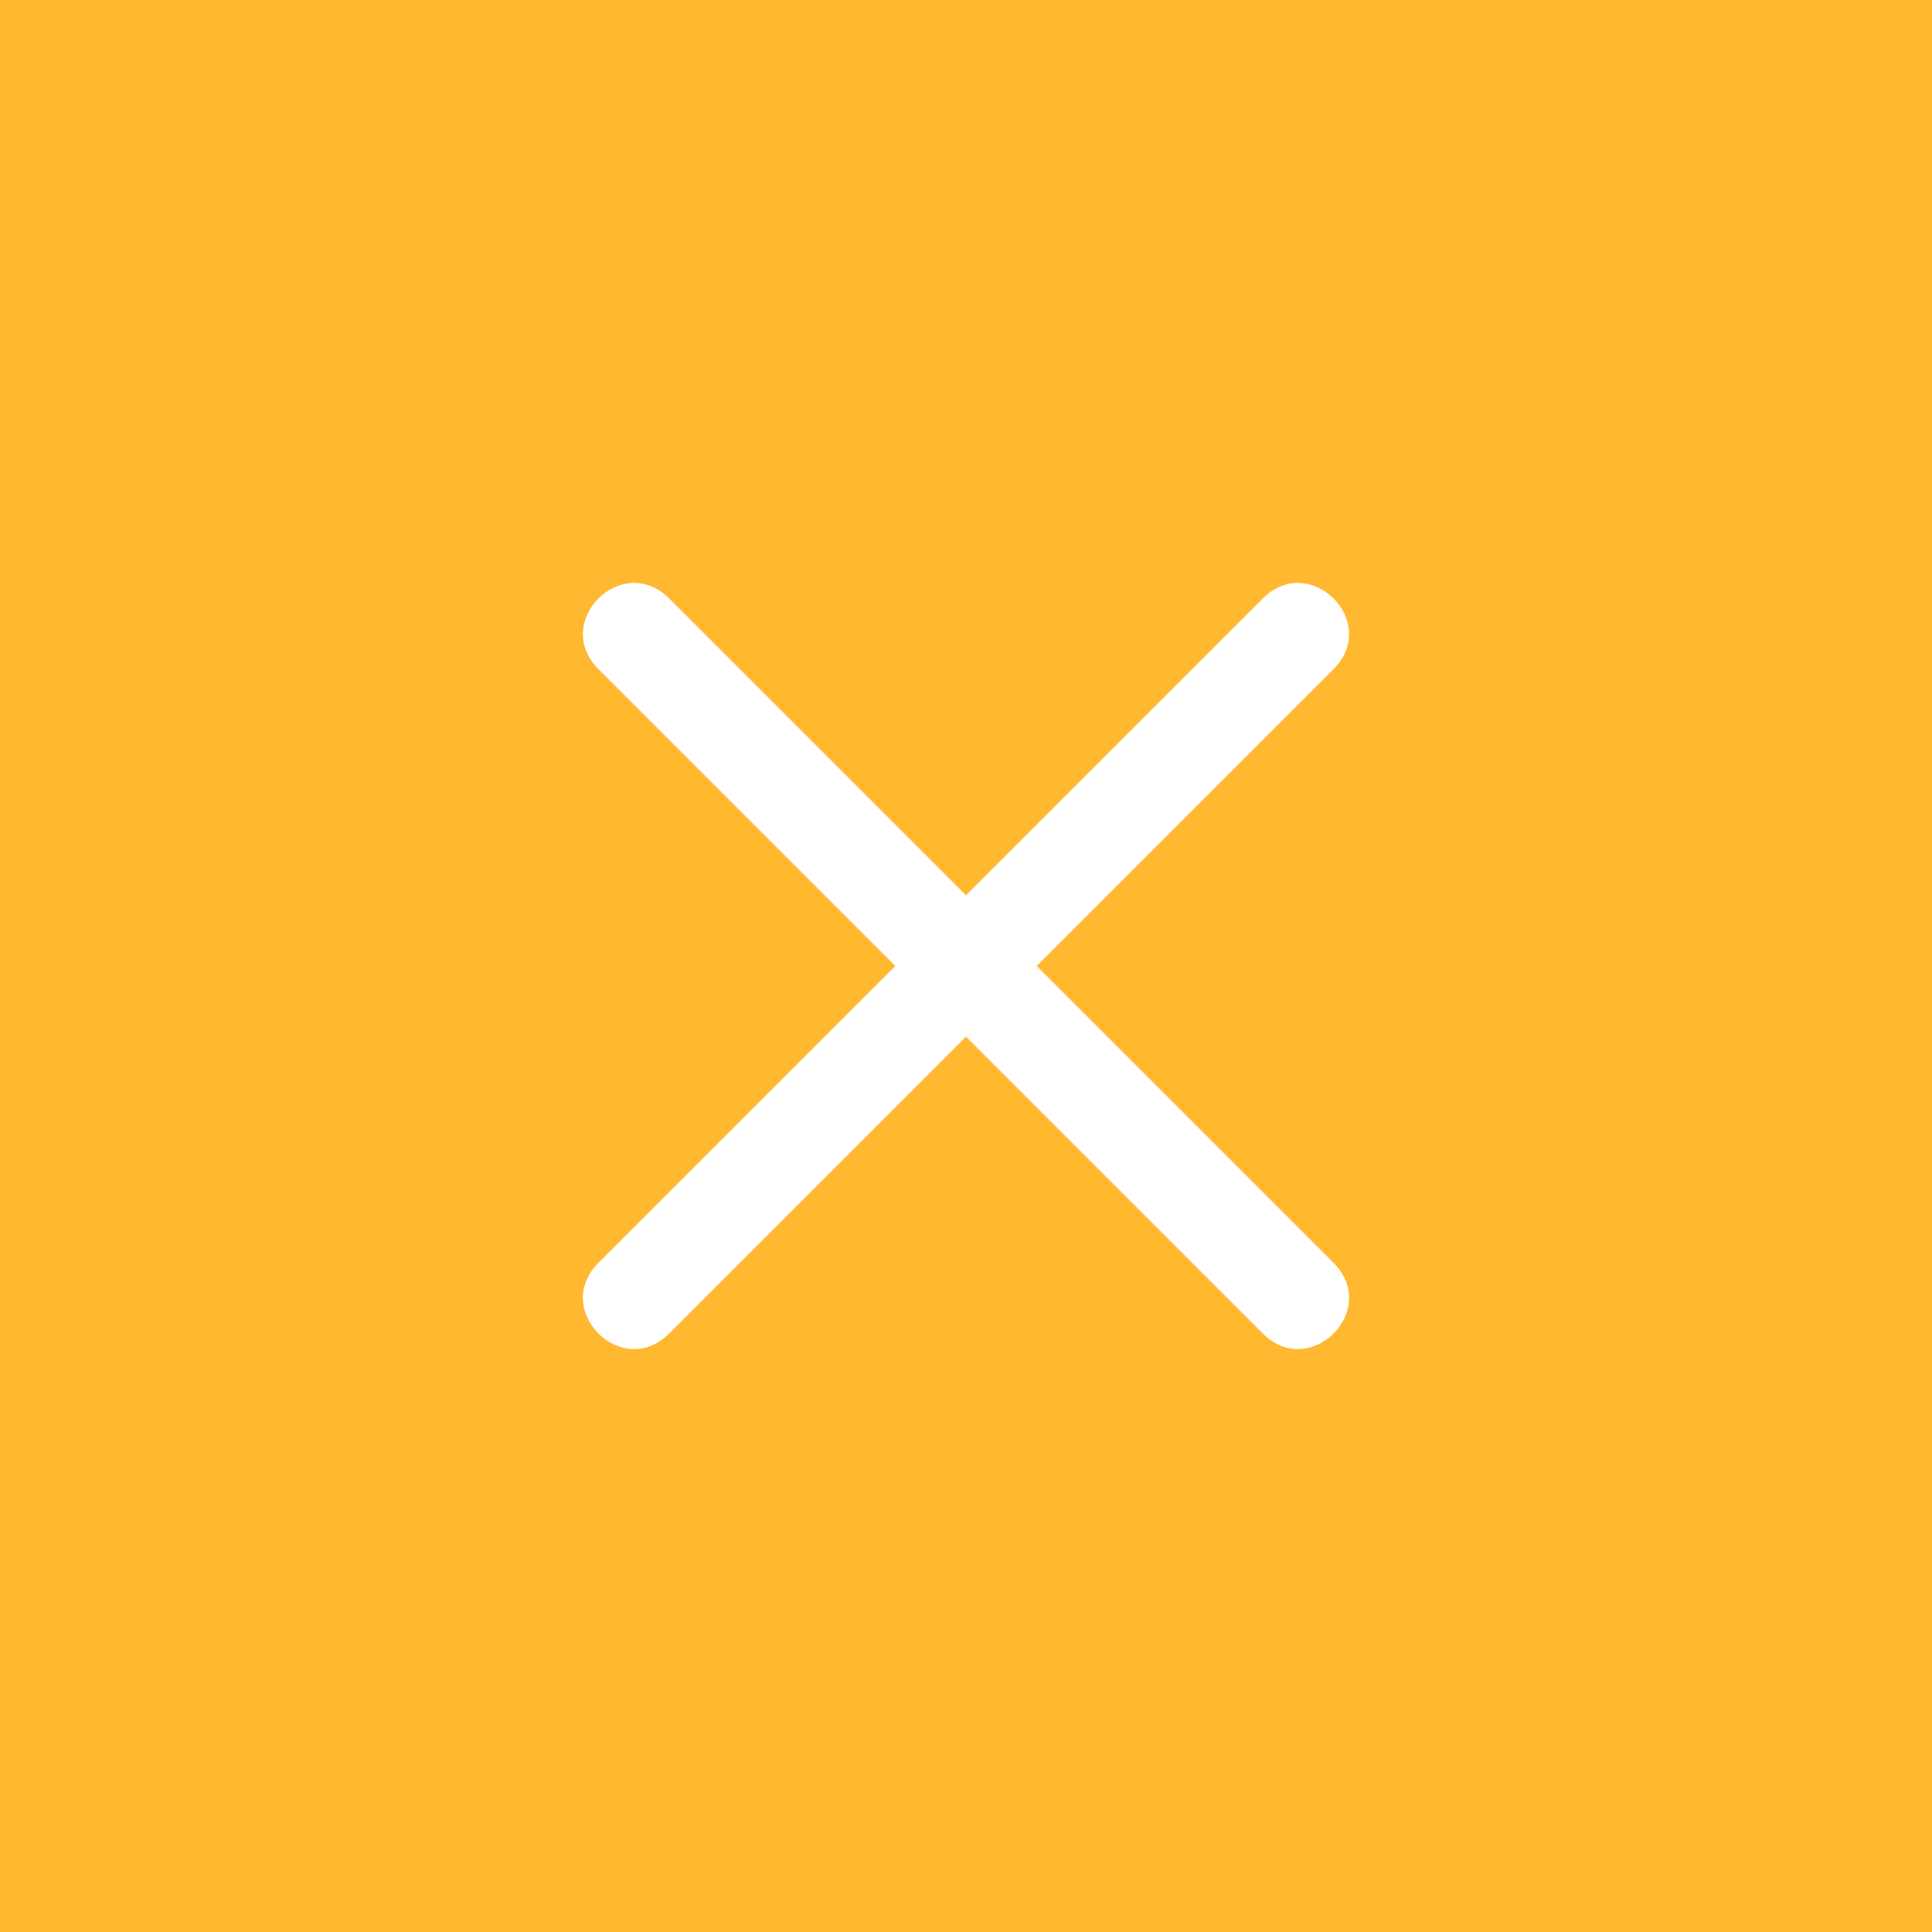 <?xml version="1.0" encoding="utf-8"?>
<!-- Generator: Adobe Illustrator 25.2.1, SVG Export Plug-In . SVG Version: 6.00 Build 0)  -->
<svg version="1.1" id="Слой_1" xmlns="http://www.w3.org/2000/svg" xmlns:xlink="http://www.w3.org/1999/xlink" x="0px" y="0px"
	 viewBox="0 0 41 41" style="enable-background:new 0 0 41 41;" xml:space="preserve">
<style type="text/css">
	.st0{fill:#FFB830;}
	.st1{fill:#FFFFFF;}
</style>
<rect class="st0" width="41" height="41"/>
<path class="st1" d="M28.3,26.8c1,1-0.5,2.5-1.5,1.5L20.5,22l-6.3,6.3c-1,1-2.5-0.5-1.5-1.5l6.3-6.3l-6.3-6.3c-1-1,0.5-2.5,1.5-1.5
	l6.3,6.3l6.3-6.3c1-1,2.5,0.5,1.5,1.5L22,20.5L28.3,26.8z"/>
</svg>
